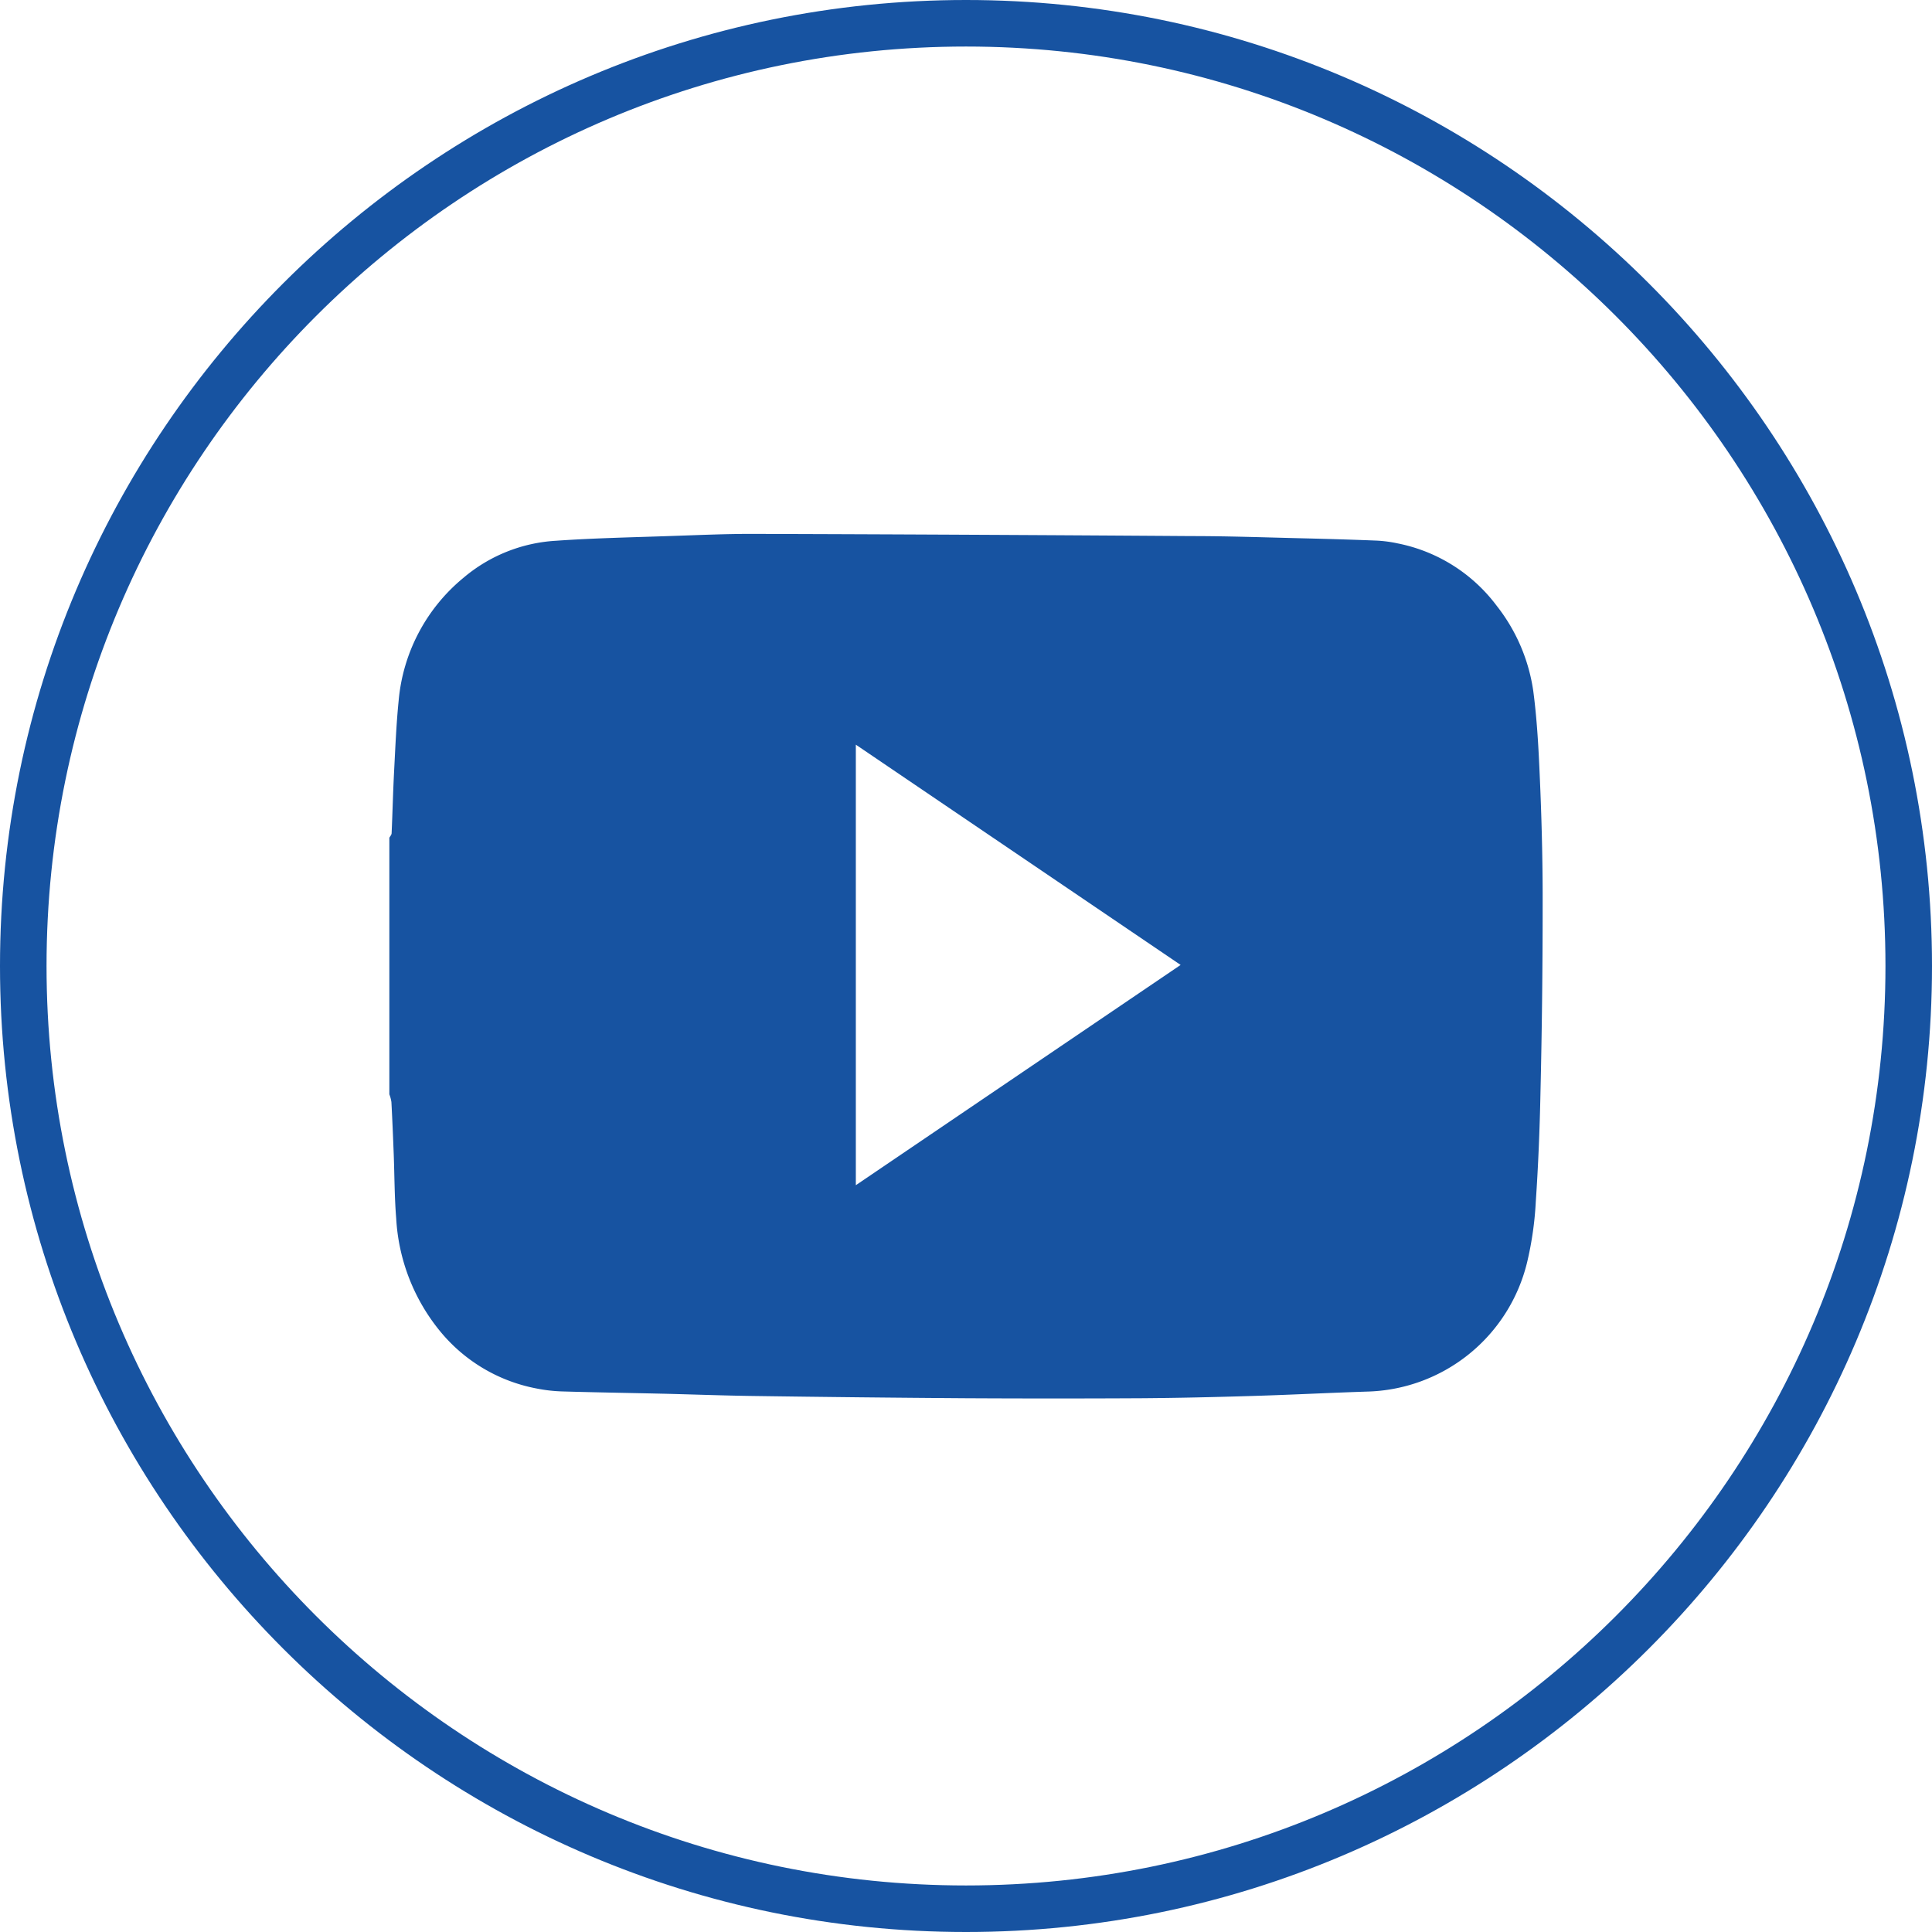 <svg xmlns="http://www.w3.org/2000/svg" viewBox="0 0 290.58 290.58"><defs><style>.cls-1{fill:#1753a1;}</style></defs><g id="Calque_2" data-name="Calque 2"><g id="Calque_1-2" data-name="Calque 1"><path class="cls-1" d="M58.56,164.59V126c.12-.22.33-.44.34-.67.14-3.08.21-6.17.37-9.25.19-3.57.33-7.15.69-10.71a27,27,0,0,1,9.75-18.47,23.62,23.62,0,0,1,13.93-5.57c5.71-.4,11.43-.51,17.15-.71,4.27-.14,8.54-.34,12.81-.32q32.84.1,65.66.33c5.51,0,11,.2,16.54.33,3.76.09,7.52.2,11.28.35a19.58,19.58,0,0,1,3.14.42,24.56,24.56,0,0,1,14.88,9.37,26.93,26.93,0,0,1,5.51,12.83c.66,5,.86,10,1.07,15.05.23,5.79.36,11.58.34,17.38q0,14-.33,28.05c-.11,5.44-.33,10.88-.7,16.3a50.63,50.63,0,0,1-1.32,9.2A25.43,25.43,0,0,1,205.6,209.3c-5.77.19-11.54.49-17.32.66-5.56.17-11.13.3-16.7.34q-13.12.07-26.26,0-16-.11-32.12-.34c-4.32-.06-8.65-.22-13-.33-5.17-.12-10.34-.2-15.52-.35a23.21,23.21,0,0,1-4-.45,24.7,24.7,0,0,1-14.54-8.67,29.33,29.33,0,0,1-6.55-16.91c-.26-3.19-.25-6.39-.37-9.59-.1-2.63-.21-5.27-.35-7.9A5.21,5.21,0,0,0,58.56,164.59Zm70.16,13.67,48.85-33.13L128.72,112Z"/><path class="cls-1" d="M145.29,290.58C65.18,290.58,0,225.41,0,145.29S65.18,0,145.29,0,290.58,65.18,290.58,145.29,225.41,290.58,145.29,290.58ZM145.29,7C69,7,7,69,7,145.29S69,283.58,145.29,283.58s138.29-62,138.29-138.29S221.55,7,145.29,7Z"/></g></g></svg>